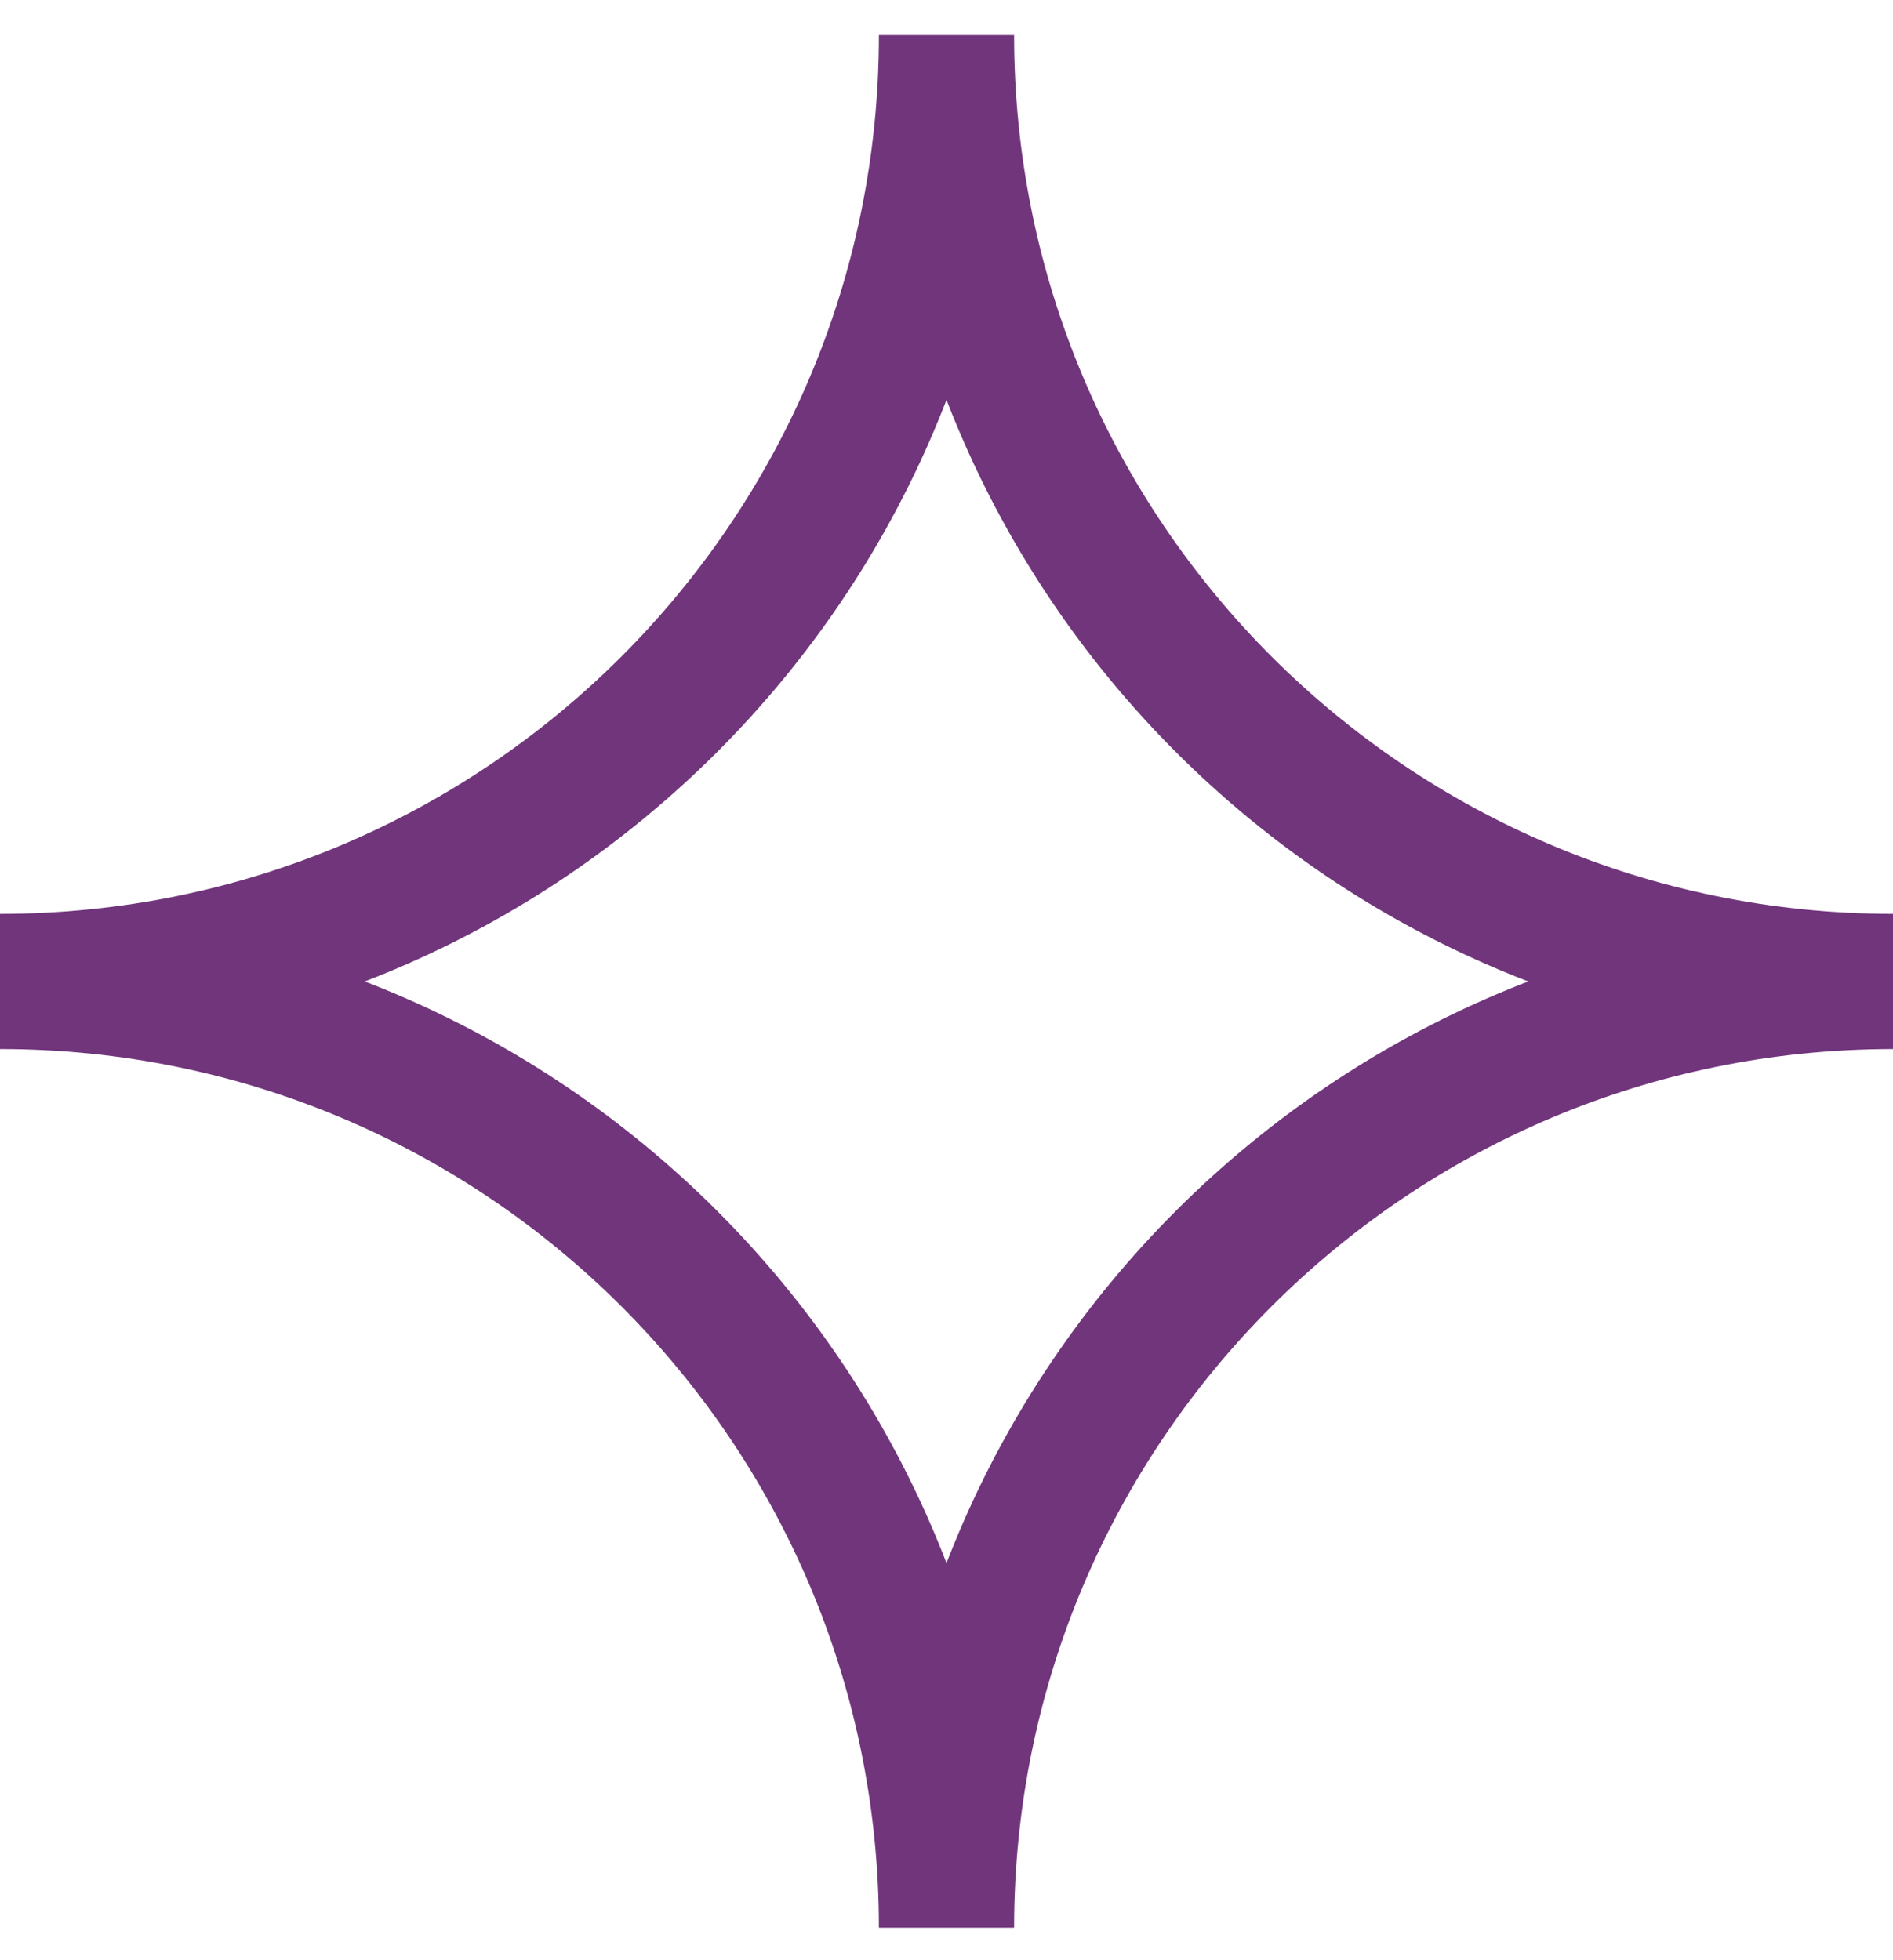 <?xml version="1.0" encoding="UTF-8"?> <svg xmlns="http://www.w3.org/2000/svg" width="28" height="29" viewBox="0 0 28 29" fill="none"><path fill-rule="evenodd" clip-rule="evenodd" d="M14 28.52C14 20.788 20.268 14.52 28 14.52C20.268 14.52 14 8.252 14 0.52C14 8.252 7.732 14.52 0 14.52C7.732 14.52 14 20.788 14 28.52Z" stroke="#71357C" stroke-width="2"></path></svg> 
